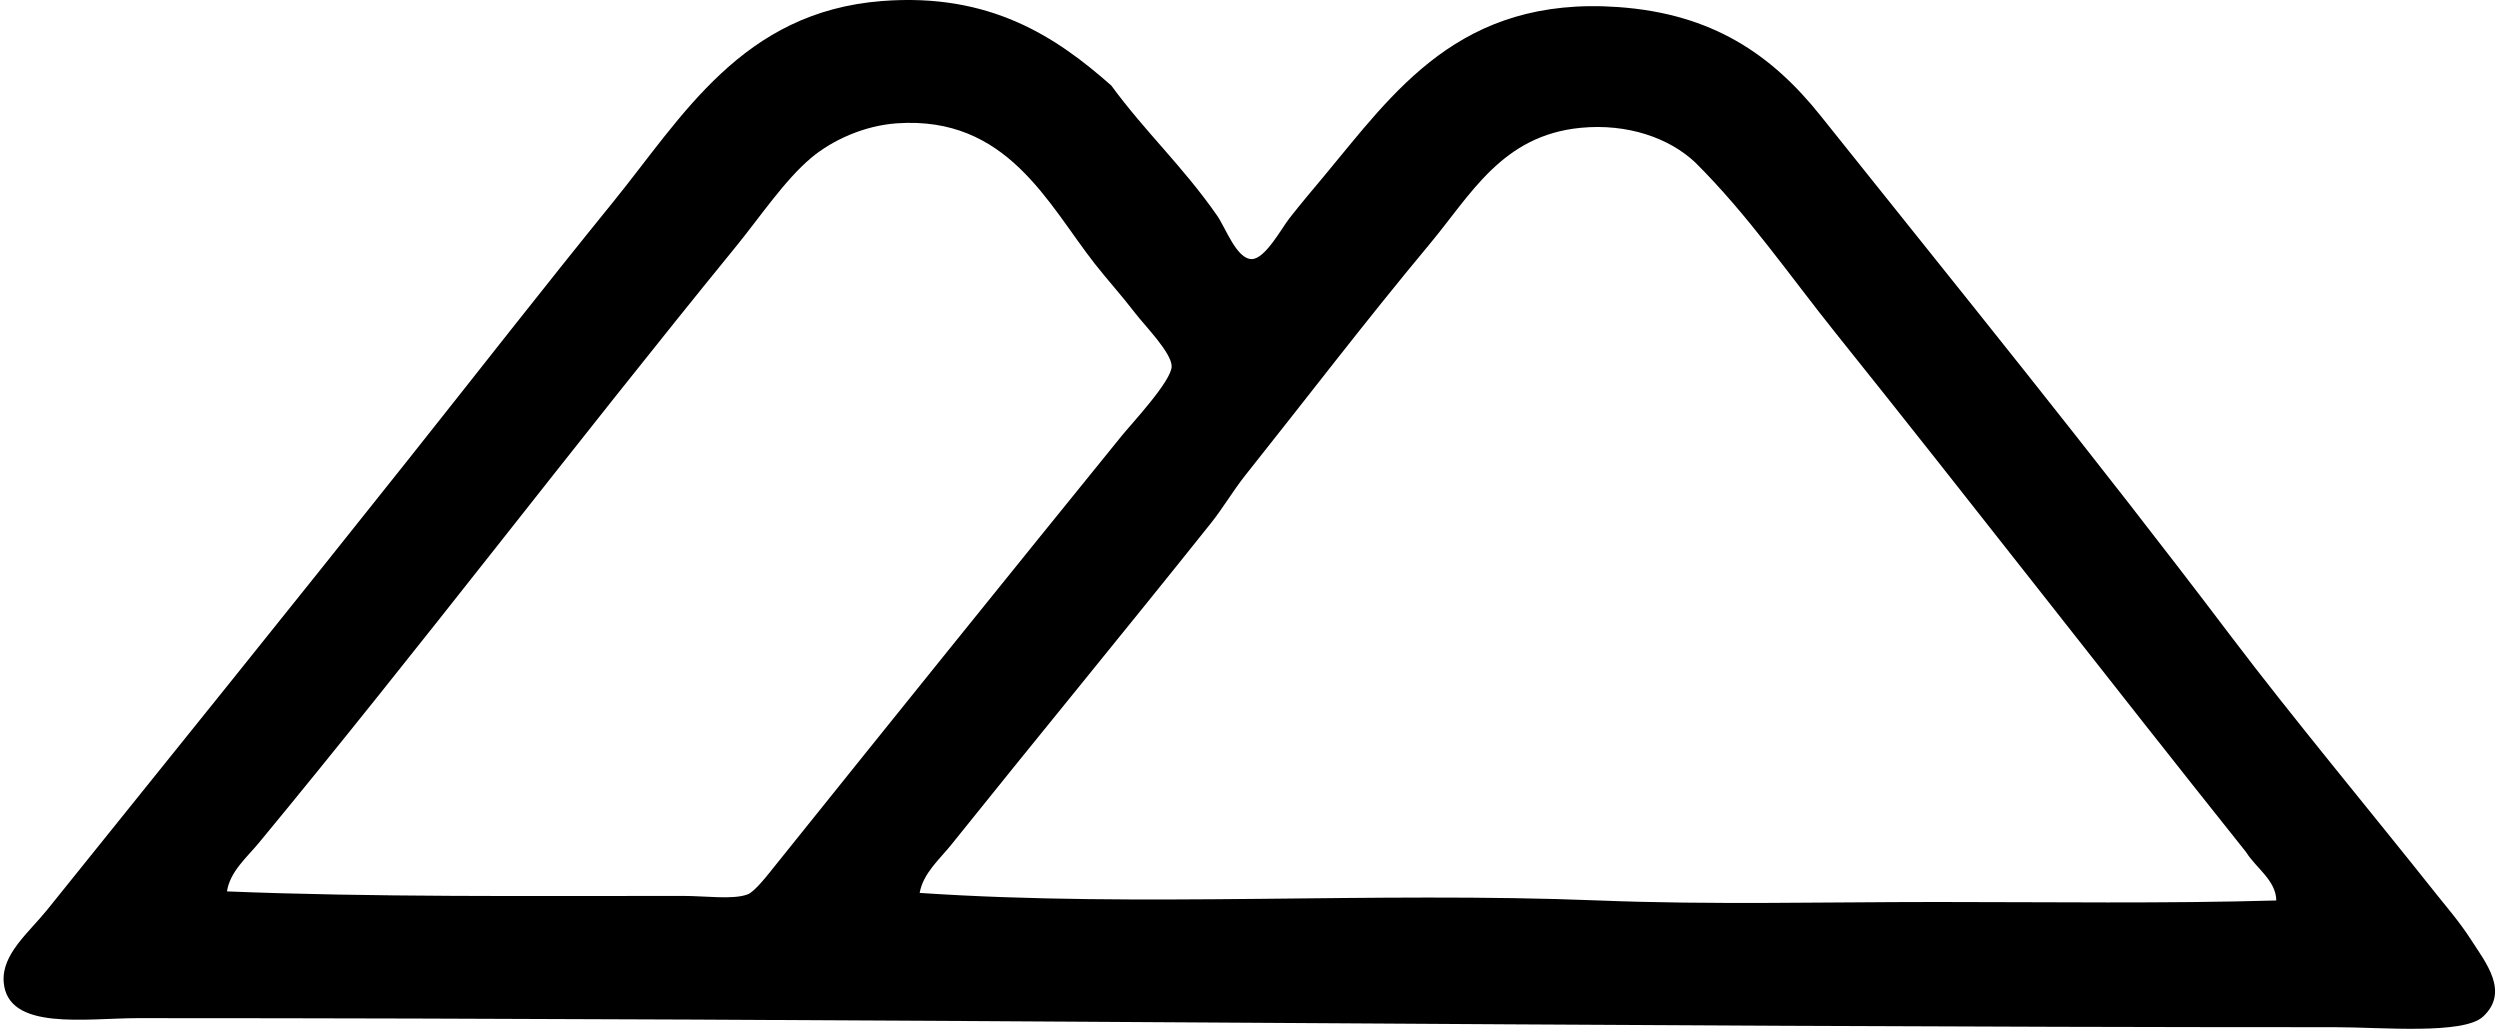 <svg xmlns="http://www.w3.org/2000/svg" width="486" height="200" fill="none" viewBox="0 0 486 200">
  <path fill="#000" fill-rule="evenodd" d="M216.036 16.627c6.775 9.232 13.75 15.526 20.536 25.233 1.72 2.458 3.798 8.478 6.747 8.506 2.603.028 5.82-5.987 7.333-7.92 2.474-3.155 4.72-5.785 6.747-8.215 13.577-16.292 26.305-35.057 57.207-32.857 18.258 1.302 29.785 9.188 39.313 21.123 26.993 33.817 52.785 65.523 79.794 101.212 11.84 15.643 26.908 33.745 40.19 50.455 1.893 2.385 4.261 5.093 6.456 8.506 2.882 4.479 7.523 10.148 2.346 14.962-3.815 3.547-19.805 2.056-28.752 2.056-143.887.005-281.899-1.754-427.127-1.76-10.12 0-25.406 2.558-26.11-7.042-.396-5.418 4.887-9.584 8.506-14.08 23.58-29.305 47.099-58.464 70.11-87.423 15.023-18.9 25.333-32.209 39.899-50.165 13.426-16.548 25.015-36.9 52.22-39.017 21.095-1.642 33.929 7.02 44.585 16.426Zm-83.312 157.537c4.44 0 9.746.771 12.611-.29 1.385-.514 3.915-3.798 5.574-5.87 22.731-28.328 44.597-55.471 67.177-83.312 1.871-2.307 9.718-10.679 9.684-13.494-.033-2.647-5.199-7.869-7.042-10.265-2.737-3.563-5.675-6.808-7.92-9.679-9.154-11.723-17.062-28.752-38.431-27.283-6.439.442-12.655 3.318-16.721 6.747-5.133 4.328-9.847 11.393-14.666 17.308-31.455 38.565-61.536 78.168-92.706 115.873-2.313 2.798-5.58 5.54-6.16 9.388 27.796 1.134 59.055.883 88.6.877Zm303.921-8.506c-26.741-33.51-53.091-67.59-79.793-100.91-8.925-11.137-17.102-23.055-27.283-33.153-5.027-4.759-13.175-7.635-22.296-6.747C291.998 26.34 286 37.755 277.935 47.434c-12.538 15.046-23.949 30.025-35.789 44.887-2.446 3.072-4.323 6.35-6.747 9.388-17.162 21.508-33.823 41.726-50.455 62.486-2.256 2.815-5.507 5.59-6.16 9.388 43.156 2.899 87.758-.301 132.013 1.469 21.715.871 43.871.296 65.714.296 22.239 0 44.328.329 66.004-.296-.051-3.915-3.994-6.35-5.87-9.394Z" clip-rule="evenodd"/>
</svg>
